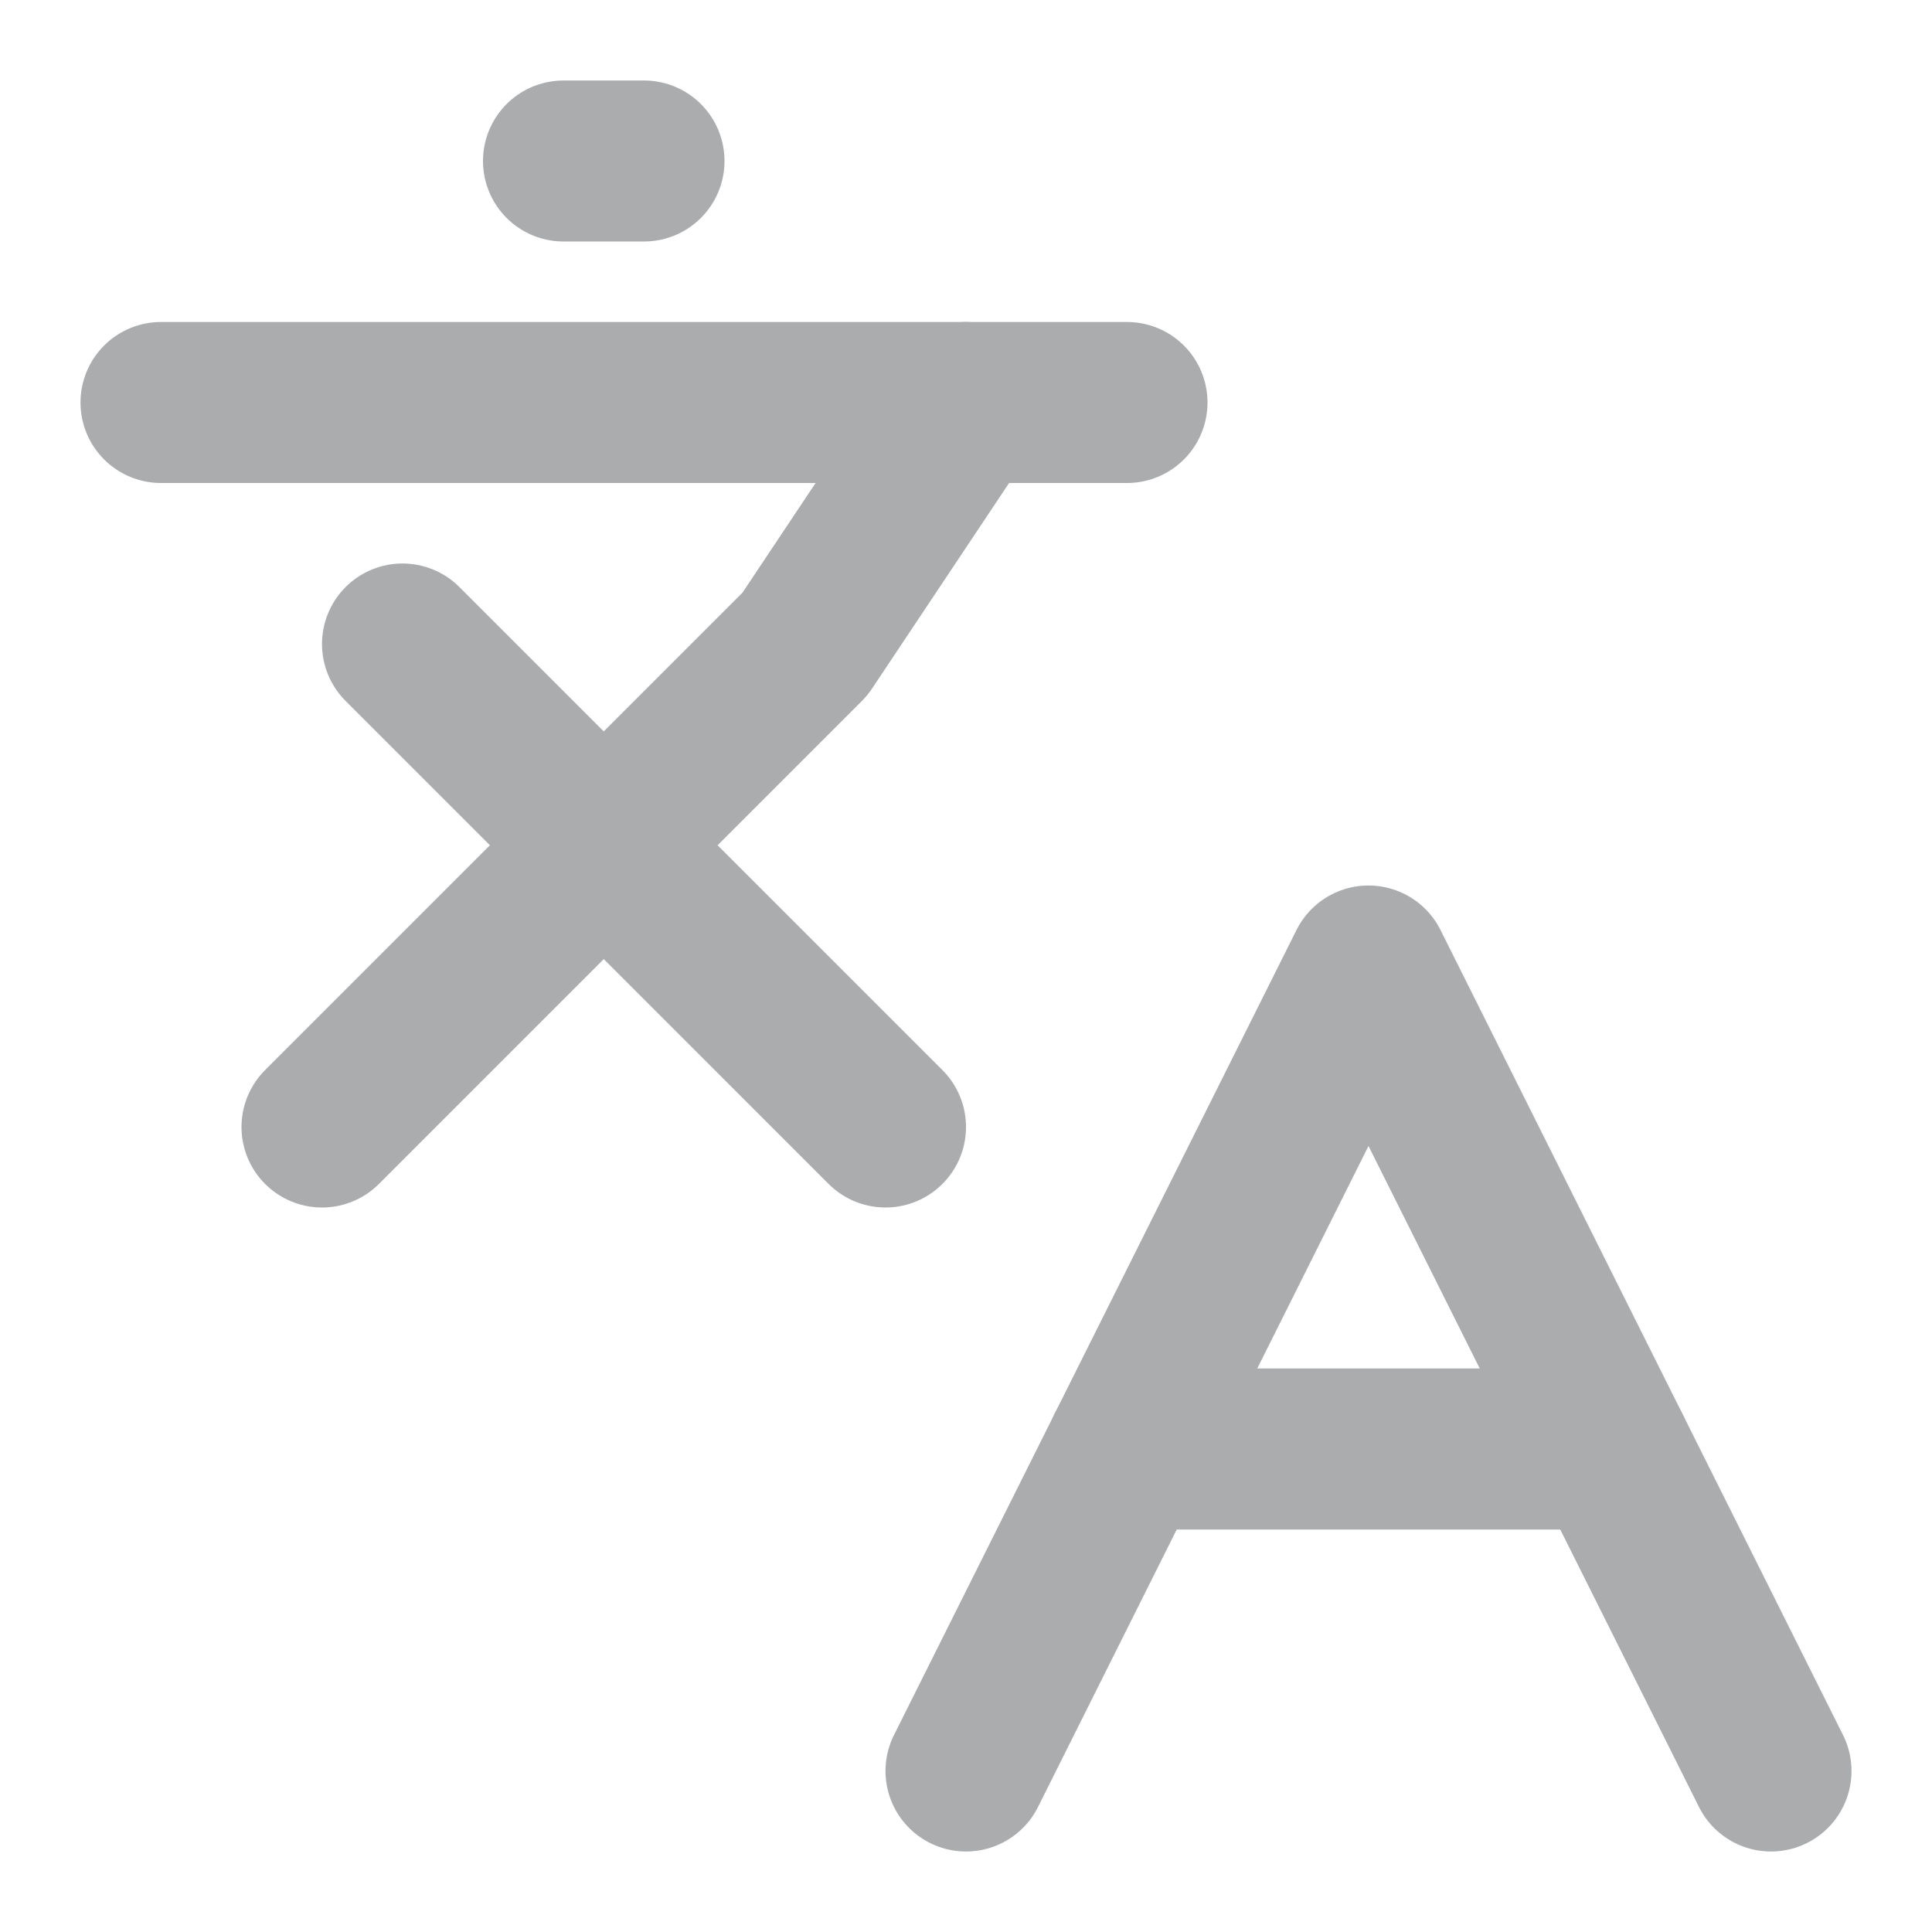<svg width="24" height="24" viewBox="0 0 24 24" fill="none" xmlns="http://www.w3.org/2000/svg">
<g id="languages">
<path id="Vector" d="M5 8L11 14" stroke="#AAACAE" stroke-width="2" stroke-linecap="round" stroke-linejoin="round"/>
<path id="Vector_2" d="M4 14L10 8L12 5" stroke="#AAACAE" stroke-width="2" stroke-linecap="round" stroke-linejoin="round"/>
<path id="Vector_3" d="M2 5H14" stroke="#AAACAE" stroke-width="2" stroke-linecap="round" stroke-linejoin="round"/>
<path id="Vector_4" d="M7 2H8" stroke="#AAACAE" stroke-width="2" stroke-linecap="round" stroke-linejoin="round"/>
<path id="Vector_5" d="M22 22L17 12L12 22" stroke="#AAACAE" stroke-width="2" stroke-linecap="round" stroke-linejoin="round"/>
<path id="Vector_6" d="M14 18H20" stroke="#AAACAE" stroke-width="2" stroke-linecap="round" stroke-linejoin="round"/>
</g>
</svg>
